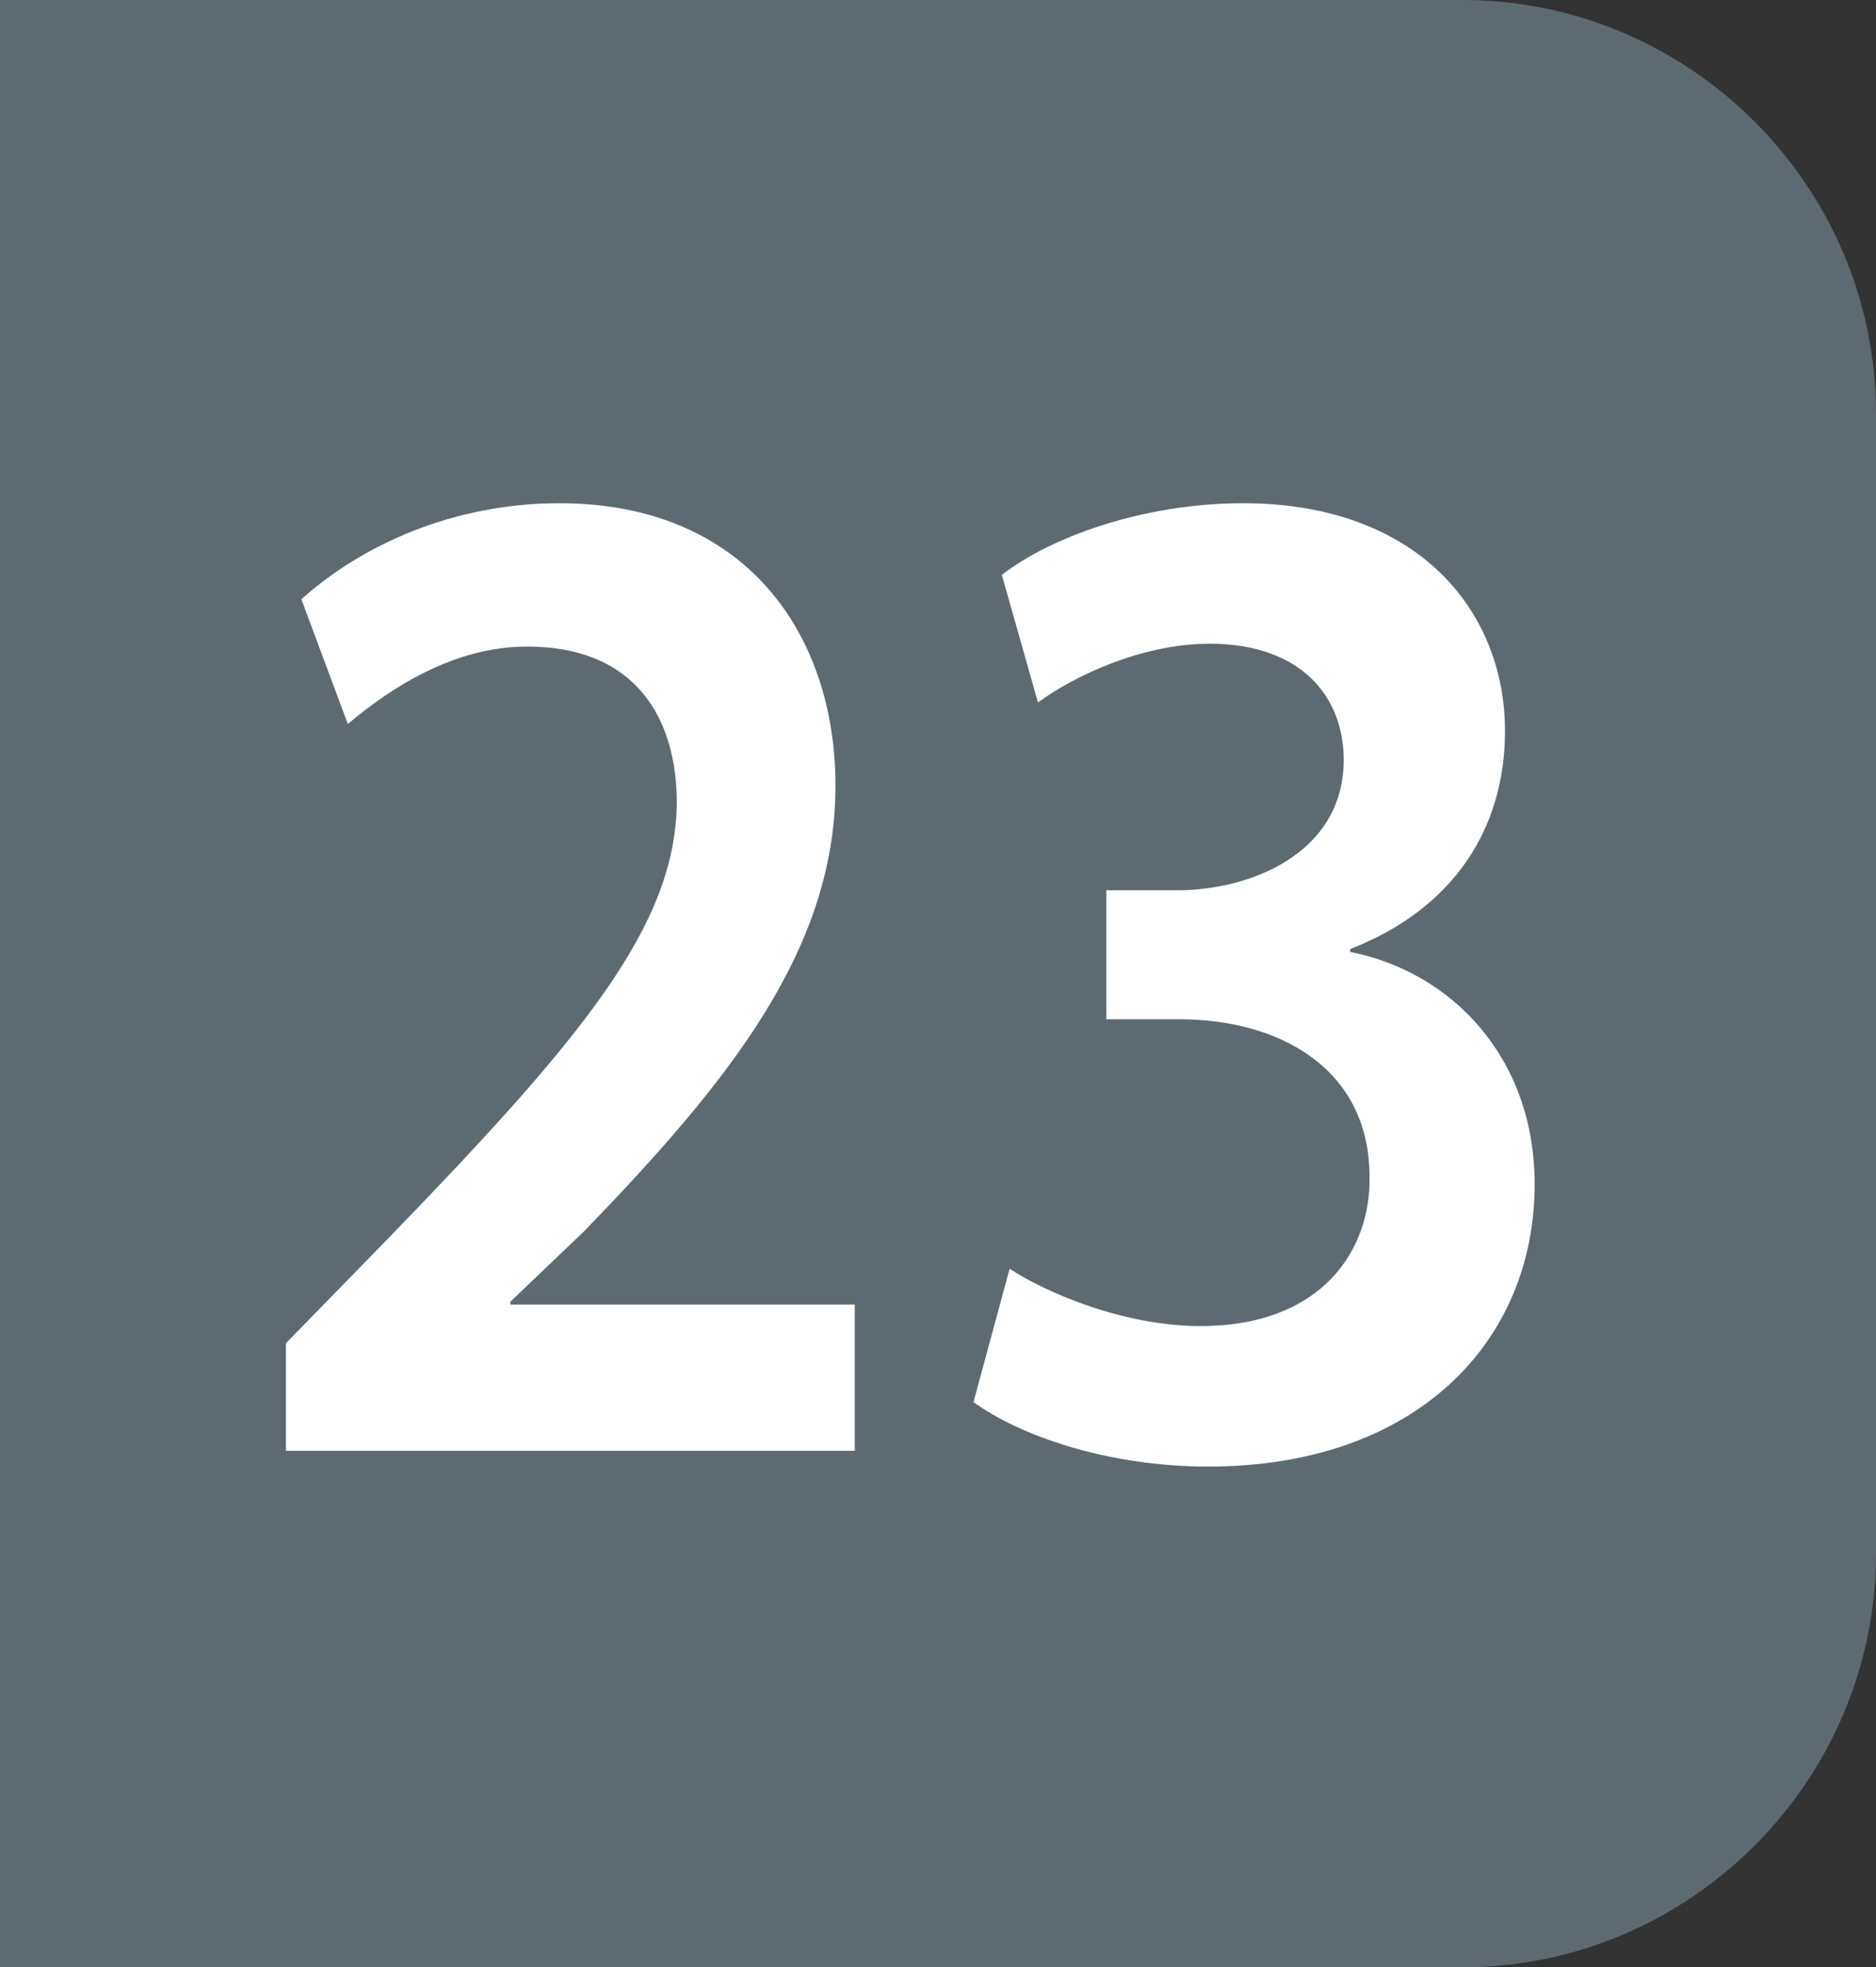 <?xml version="1.0" encoding="UTF-8"?>
<svg id="Calque_2" data-name="Calque 2" xmlns="http://www.w3.org/2000/svg" viewBox="0 0 1070.95 1122.96">
  <rect x="0" y="0" width="1070.95" height="1122.96" fill="#333333" stroke="none"/>
  <defs>
    <style>
      .cls-1 {
        fill: #fff;
      }

      .cls-2 {
        fill: #5e6a71;
      }
    </style>
  </defs>
  <g id="a">
    <path class="cls-2" d="M834.77,1122.96c129.87,0,236.18-106.3,236.18-236.17V236.19C1070.95,106.19,964.64,0,834.77,0H236.18C106.31,0,0,106.19,0,236.19V886.79c0,129.87,106.31,236.17,236.18,236.17H834.77Z"/>
    <g>
      <path class="cls-1" d="M163.21,828.12v-61.37l56.71-58.1c112.68-116.19,165.7-180.02,166.44-250.39,0-47.46-22.83-89.19-85.43-89.19-41.98,0-78.06,23.73-102.37,44.19l-26.51-71.19c34.61-31.09,86.9-54.82,147.29-54.82,106.05,0,157.6,74.46,157.6,161.2,0,93.28-60.39,168.56-143.61,254.48l-41.98,40.1v1.64h196.63v83.46H163.21Z"/>
      <path class="cls-1" d="M576.36,724.2c18.41,12.27,63.33,32.73,108.99,32.73,69.23,0,97.21-43.37,96.48-85.1,0-63.01-53.02-90.01-108.26-90.01h-41.98v-73.64h40.5c41.98,0,95-21.27,95-74.46,0-36-24.3-66.28-76.59-66.28-39.03,0-78.06,18.82-97.95,33.55l-20.62-72.83c27.25-21.27,80.27-40.91,137.72-40.91,98.68,0,149.5,60.55,149.5,130.1,0,55.64-29.46,101.47-88.37,124.38v1.64c58.18,11.46,105.31,60.55,105.31,132.56,0,90.01-67.75,161.2-186.32,161.2-58.18,0-108.26-18-134.03-36.82l20.62-76.1h0Z"/>
    </g>
    <rect class="cls-2" width="422.51" height="276.29"/>
    <rect class="cls-2" y="854.07" width="374.36" height="268.89"/>
  </g>
</svg>